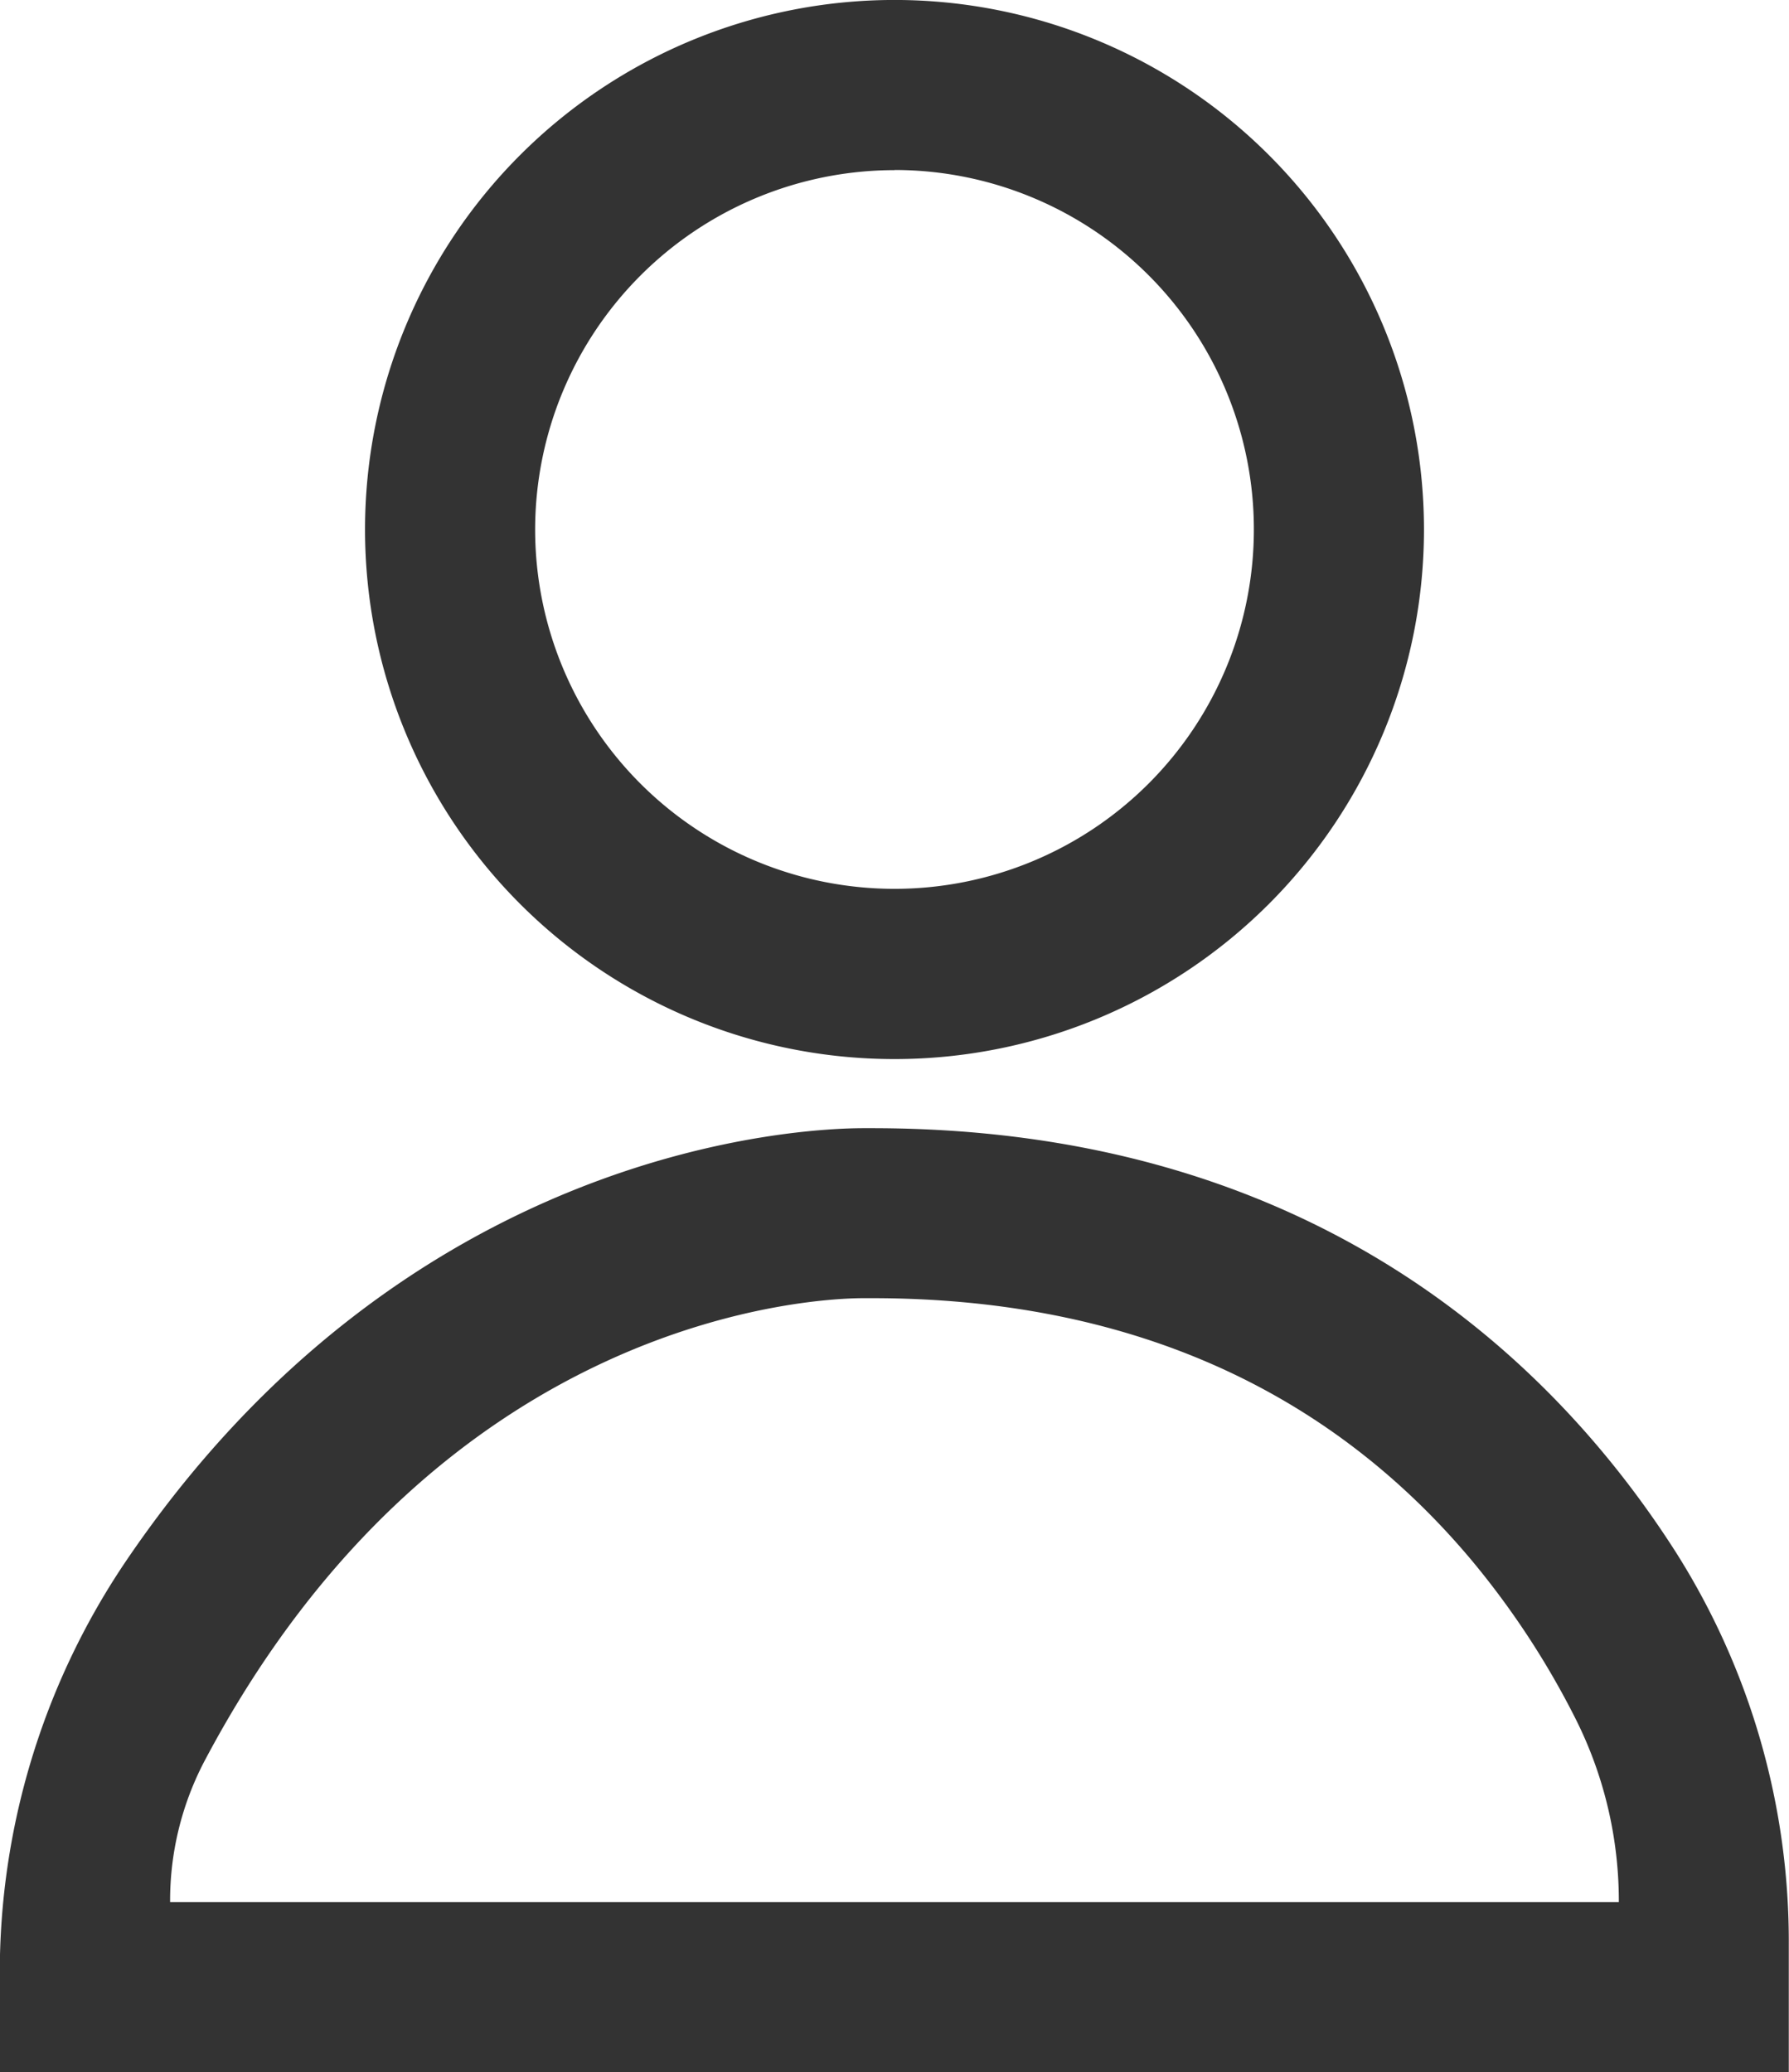 <svg xmlns="http://www.w3.org/2000/svg" width="50.514" height="58.503" viewBox="0 0 50.514 58.503">
  <g id="user" transform="translate(-342.745 -231.144)">
    <path id="Path_102" data-name="Path 102" d="M387.737,261.043a14.95,14.95,0,1,0-14.95-14.95A14.95,14.95,0,0,0,387.737,261.043Zm0-25.1a10.147,10.147,0,1,1-10.147,10.147A10.158,10.158,0,0,1,387.737,235.947Z" transform="translate(-19.735 0)" fill="#333"/>
    <path id="Path_103" data-name="Path 103" d="M367.364,323.972s-.08,0-.231,0c-1.737,0-12.929.473-20.9,12.324a20.754,20.754,0,0,0-3.494,11.584v2.749h50.514v-3.611a20.522,20.522,0,0,0-3.2-11.093C386.606,330.539,379.835,323.972,367.364,323.972Zm21.091,21.85H347.548a8.474,8.474,0,0,1,.959-3.96c6.706-12.7,17.358-13.091,18.626-13.091h.035l.041,0h.154c7.115,0,12.809,2.485,16.923,7.386a23.493,23.493,0,0,1,2.947,4.489,11.453,11.453,0,0,1,1.221,5.172Z" transform="translate(0 -60.978)" fill="#333"/>
  </g>
</svg>

